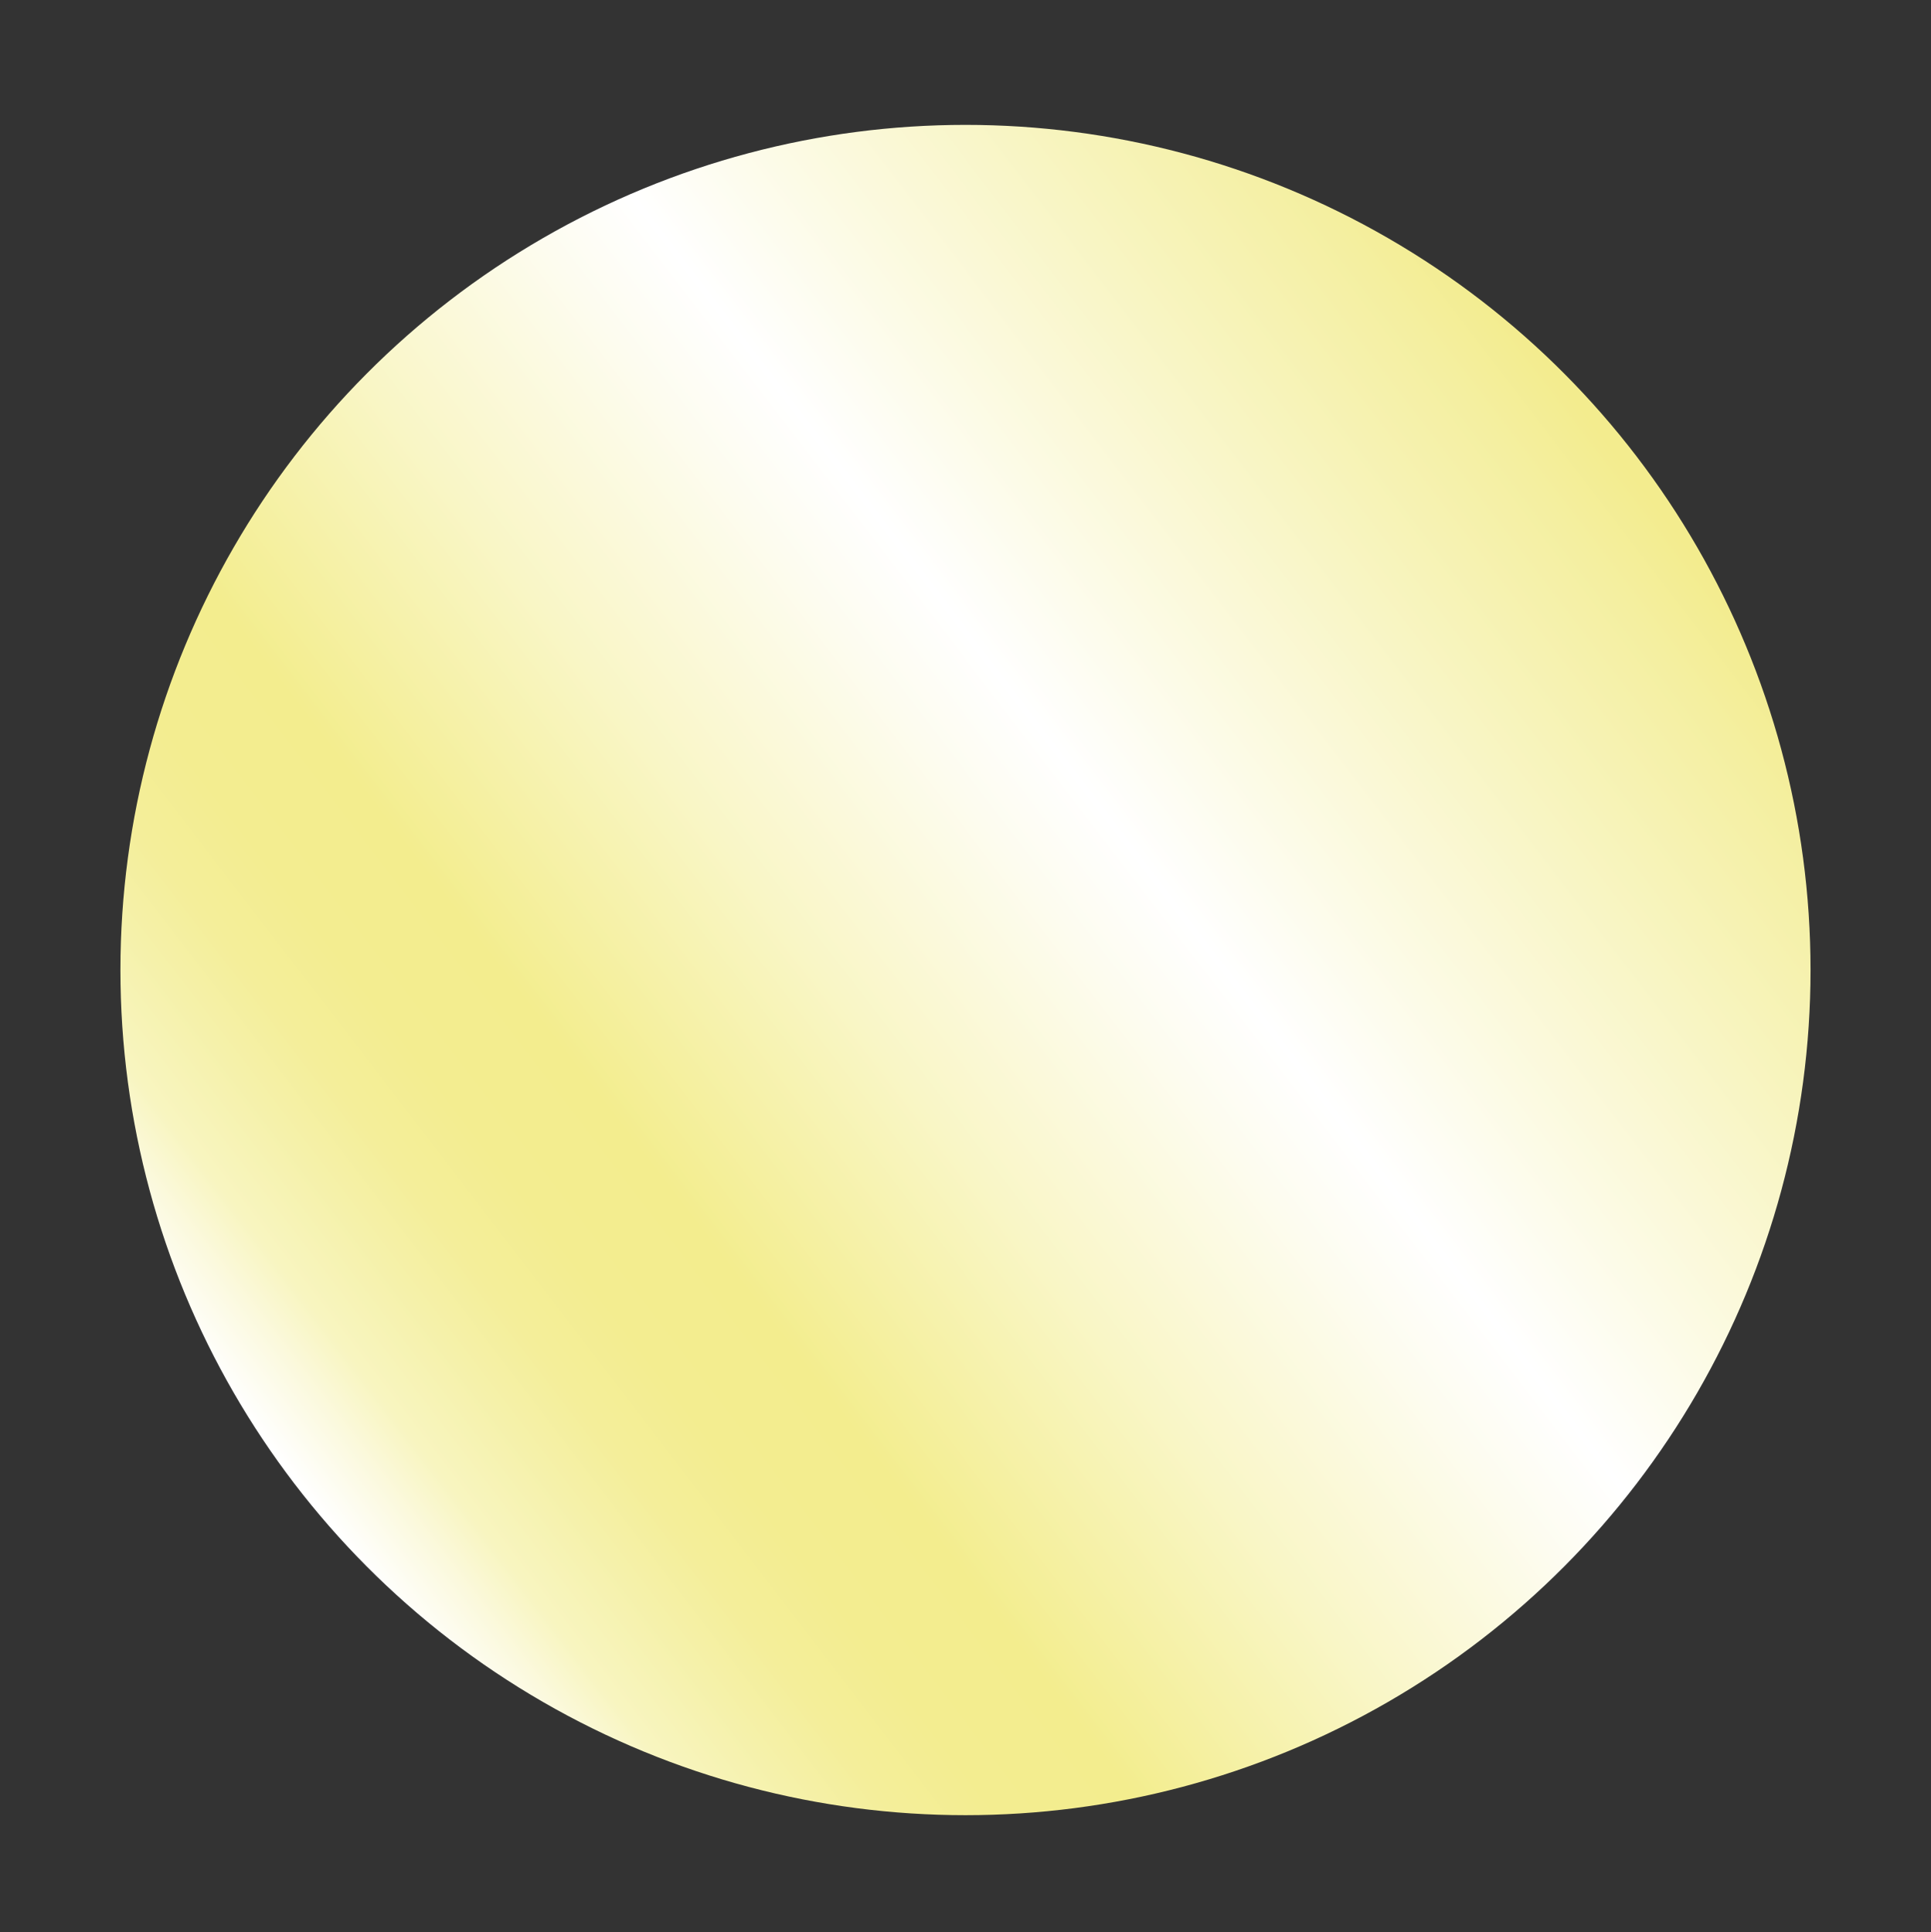 <?xml version="1.0" encoding="UTF-8"?><svg xmlns="http://www.w3.org/2000/svg" xmlns:xlink="http://www.w3.org/1999/xlink" viewBox="0 0 500.79 501.07"><rect x="0" y="0" width="500.79" height="501.07" fill="#333333" stroke="none"/><defs><style>.e{fill:url(#b);}</style><linearGradient id="b" x1="77.06" y1="384.4" x2="424.96" y2="117.73" gradientTransform="matrix(1, 0, 0, 1, 0, 0)" gradientUnits="userSpaceOnUse"><stop offset="0" stop-color="#fff"/><stop offset=".04" stop-color="#fbf9dd"/><stop offset=".07" stop-color="#f8f5c0"/><stop offset=".12" stop-color="#f5f1aa"/><stop offset=".16" stop-color="#f4ee9a"/><stop offset=".21" stop-color="#f3ed90"/><stop offset=".28" stop-color="#f3ed8e"/><stop offset=".43" stop-color="#f9f6c6"/><stop offset=".56" stop-color="#fdfcef"/><stop offset=".62" stop-color="#fff"/><stop offset=".94" stop-color="#f4efa0"/><stop offset=".99" stop-color="#f3ec8e"/></linearGradient></defs><g id="a"><circle class="e" cx="250.39" cy="251.54" r="219.16"/></g><g id="c"/><g id="d"/></svg>